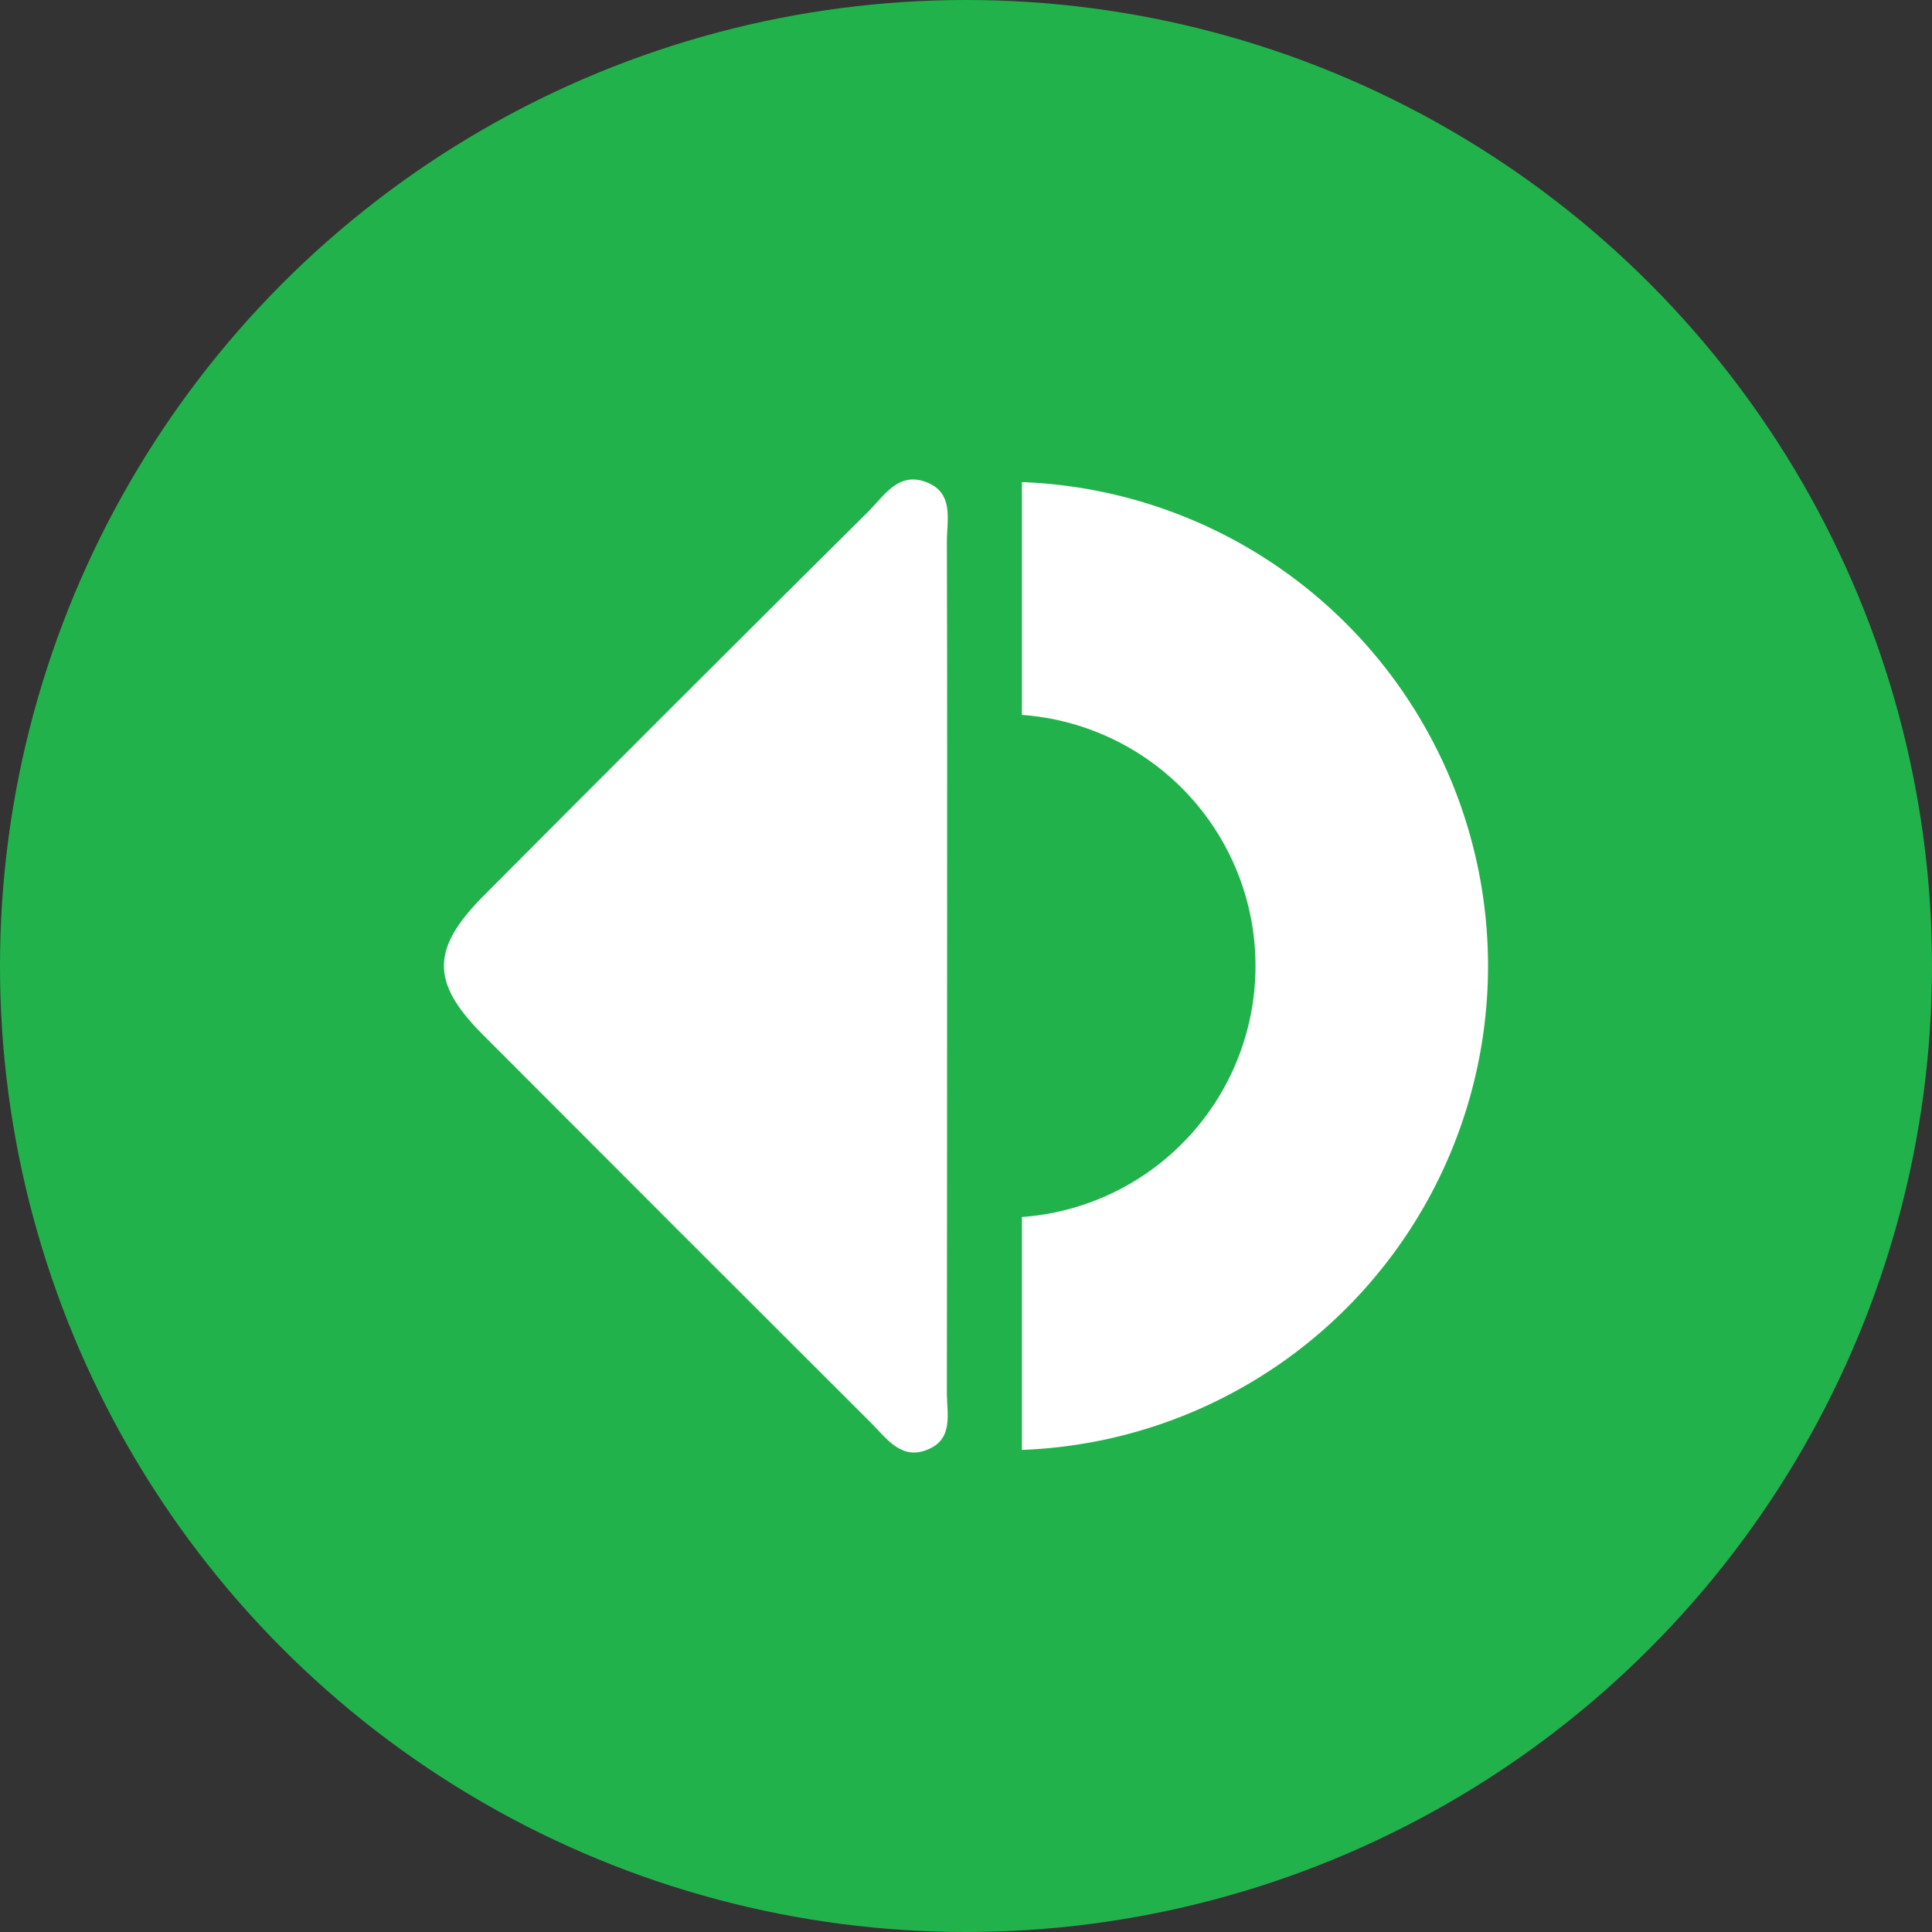 <?xml version='1.0' encoding='utf-8'?>
<svg xmlns="http://www.w3.org/2000/svg" viewBox="0 0 300 300" width="300" height="300">
  <rect x="0" y="0" width="300" height="300" fill="#333333" stroke="none"/>
  <defs>
    <style>
      .a {
        fill: #22b24c;
      }

      .b {
        fill: #fff;
      }
    </style>
  <clipPath id="bz_circular_clip"><circle cx="150.0" cy="150.0" r="150.0" /></clipPath></defs>
  <g clip-path="url(#bz_circular_clip)"><rect class="a" width="300" height="306.102" />
  <path class="b" d="M147.029,216.229c-.018,3.151,1.08,7.039-2.772,8.767-4.249,1.926-6.571-1.638-9.055-4.105q-30.217-30.136-60.344-60.344c-7.975-8.047-7.903-13.25.234-21.441q29.758-29.92,59.732-59.66c2.448-2.43,4.627-6.211,8.929-4.609,4.483,1.656,3.258,5.923,3.276,9.343.072,22.161.036,44.322.036,66.465Q147.065,183.429,147.029,216.229Z" />
  <path class="b" d="M158.678,74.861v36.151a39.084,39.084,0,0,1,0,77.966v36.161a75.191,75.191,0,0,0,0-150.277Z" />
</g></svg>